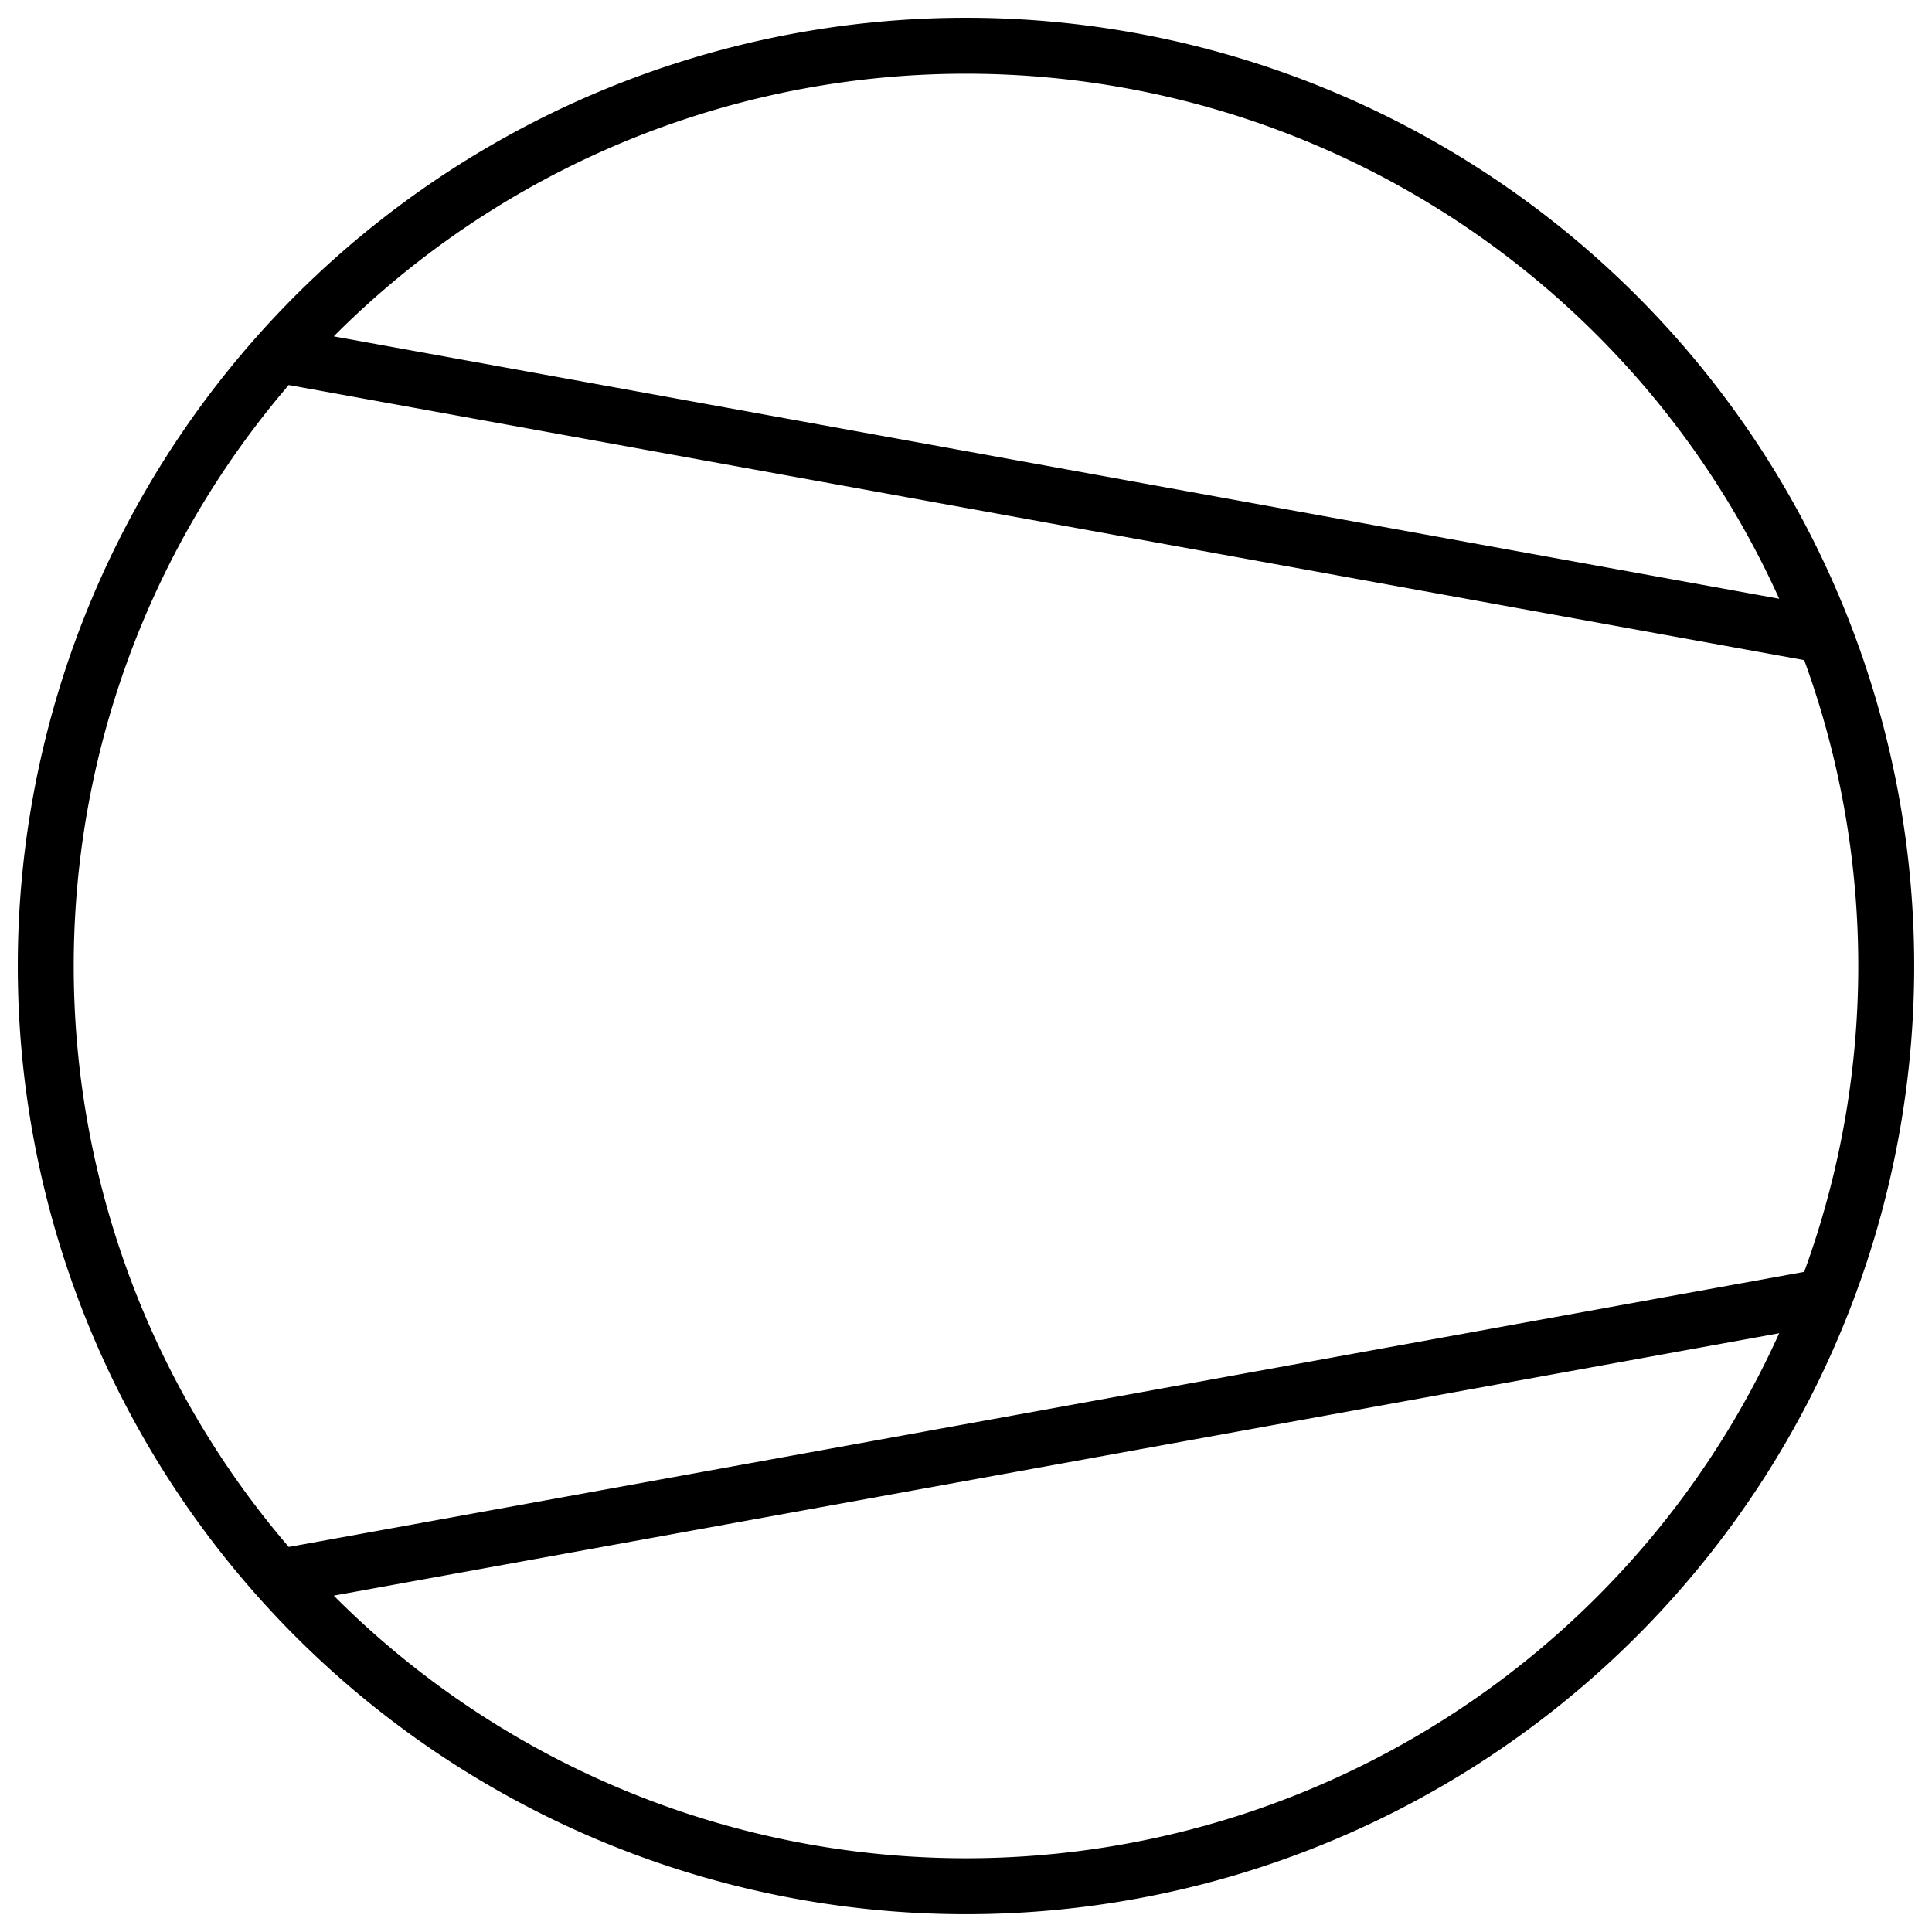<?xml version="1.0" encoding="UTF-8"?>
<svg xmlns="http://www.w3.org/2000/svg" width="380" height="380">
<path fill="none" stroke="#000" stroke-width="11" d="m189,9a181,181 0 1,0 2,0zm170,116-303-55m0,240 303-55"/>
</svg>